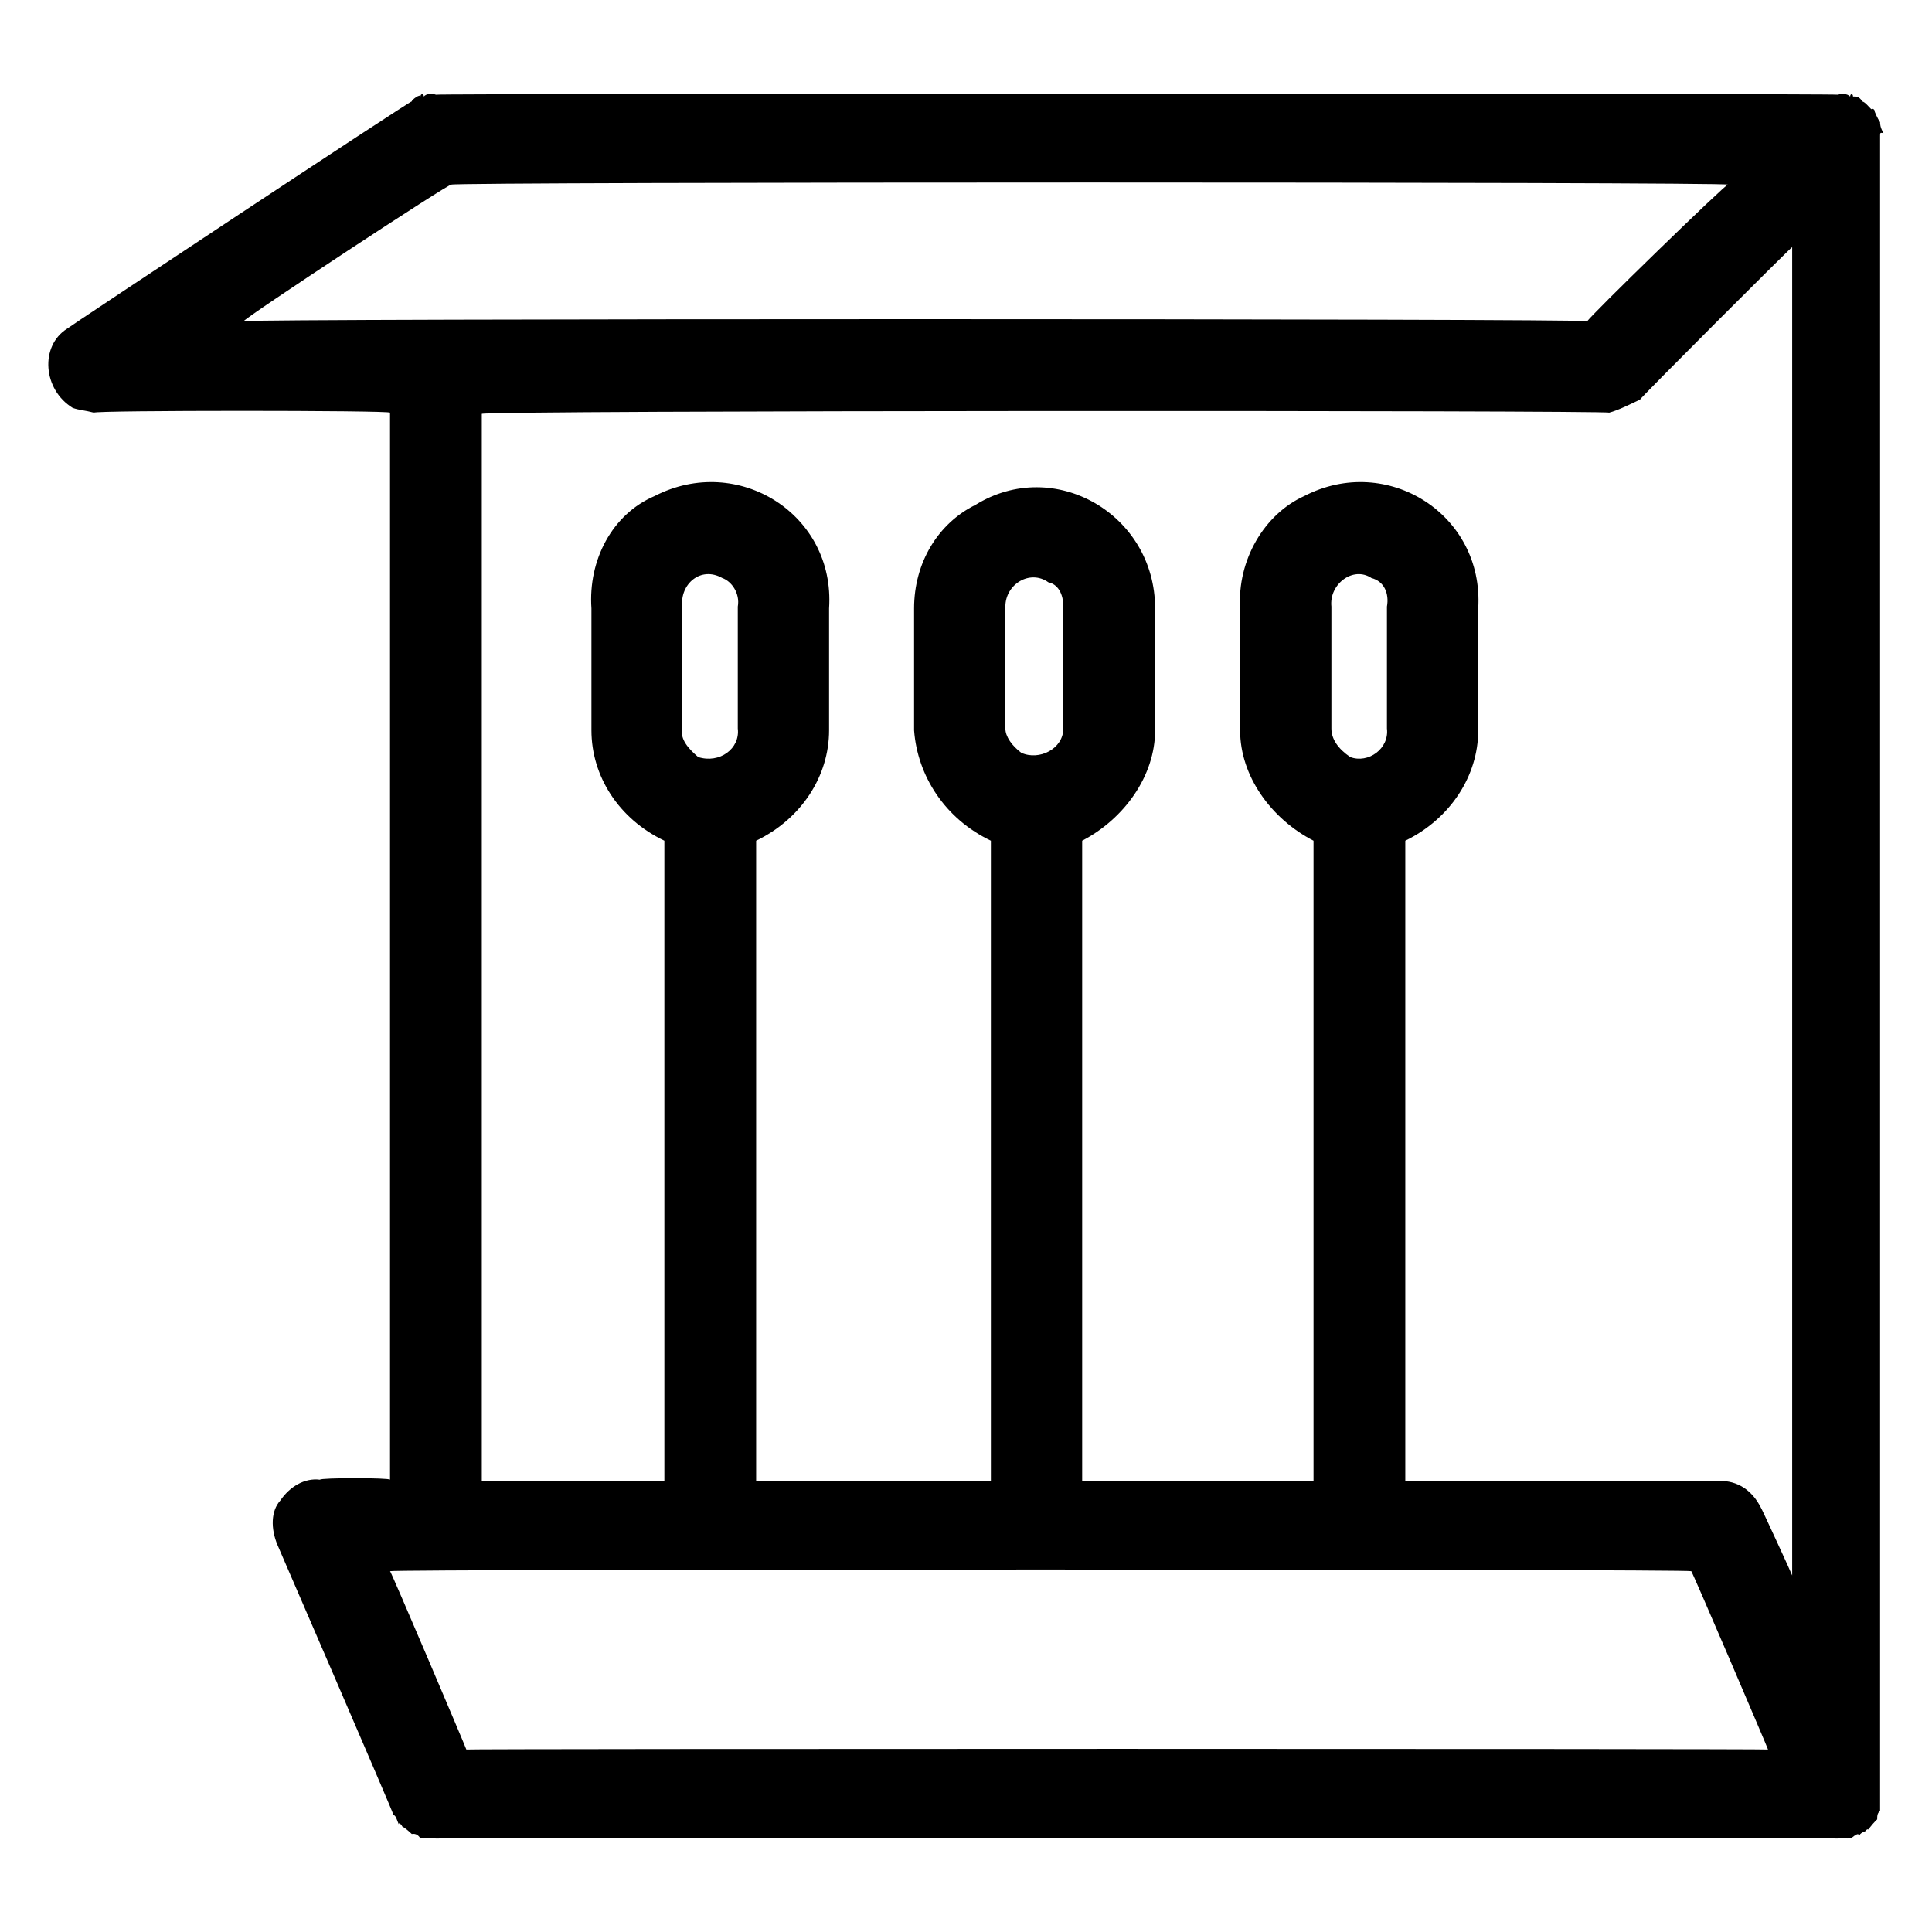 <svg xmlns="http://www.w3.org/2000/svg" version="1.1" xmlns:xlink="http://www.w3.org/1999/xlink" width="100%" height="100%" id="svgWorkerArea" viewBox="0 0 400 400" xmlns:artdraw="https://artdraw.muisca.co" style="background: white;"><defs id="defsdoc"><pattern id="patternBool" x="0" y="0" width="10" height="10" patternUnits="userSpaceOnUse" patternTransform="rotate(35)"><circle cx="5" cy="5" r="4" style="stroke: none;fill: #ff000070;"></circle></pattern></defs><g id="fileImp-86855470" class="cosito"><path id="pathImp-780544013" fill="#000000" class="grouped" d="M389.951 27.558C389.251 26.338 389.251 25.638 389.251 25.286 389.251 24.938 389.251 24.938 389.251 25.286 389.251 24.938 389.251 24.938 389.251 25.286 388.651 24.438 388.151 23.138 388.151 23.14 388.151 22.438 387.451 22.438 387.451 22.635 386.751 21.938 386.151 21.138 385.551 20.994 385.551 20.638 385.551 20.638 385.551 20.994 384.951 19.938 384.251 19.938 383.651 19.984 383.651 19.338 383.051 19.338 383.051 19.984 382.451 19.338 381.151 19.338 380.551 19.605 380.551 19.338 90.251 19.338 90.251 19.605 89.551 19.338 88.251 19.338 87.751 19.984 87.751 19.338 87.051 19.338 87.051 19.984 87.051 19.338 85.251 20.638 85.251 20.994 85.251 20.638 85.251 20.638 85.251 20.994 85.251 20.638 13.851 67.938 13.851 68.081 8.251 71.638 8.851 80.638 15.051 84.449 16.451 84.938 17.551 84.938 19.451 85.439 19.451 84.938 80.751 84.938 80.751 85.439 80.751 84.938 80.751 305.938 80.751 306.361 80.751 305.938 66.251 305.938 66.251 306.361 63.051 305.938 59.951 307.838 58.051 310.653 56.051 312.838 56.051 316.538 57.451 319.868 57.451 319.838 81.451 375.338 81.451 375.73 81.451 375.338 81.451 375.338 81.451 375.73 81.451 375.338 81.451 375.338 81.451 375.73 82.051 376.038 82.051 376.538 82.551 377.687 82.551 377.138 83.251 377.938 83.251 378.128 83.951 378.538 84.551 379.038 85.251 379.707 85.251 379.038 85.251 379.038 85.251 379.707 85.751 379.638 86.451 379.638 87.051 380.653 87.051 380.438 87.751 380.438 87.751 380.653 88.251 380.438 88.951 380.438 90.251 380.653 90.251 380.438 380.551 380.438 380.551 380.653 381.151 380.438 381.651 380.438 382.451 380.653 382.451 380.438 383.051 380.438 383.051 380.653 383.651 380.438 384.251 379.638 384.251 380.085 384.251 379.638 384.951 379.638 384.951 380.085 384.951 379.638 386.151 379.038 386.151 379.202 386.151 379.038 386.751 378.538 386.751 378.823 387.451 377.938 388.151 377.138 388.651 376.677 388.651 376.538 388.651 376.538 388.651 376.677 388.651 376.538 388.651 376.538 388.651 376.677 388.651 376.038 388.651 375.338 389.251 374.972 389.251 374.638 389.251 374.038 389.251 374.341 389.251 373.438 389.251 372.838 389.251 372.889 389.251 372.838 389.251 372.138 389.251 372.132 389.251 371.538 389.251 27.438 389.251 28.189 389.251 27.438 389.251 27.438 389.951 27.558 389.951 26.938 389.951 26.938 389.951 27.558M80.751 325.297C80.751 324.838 350.151 324.838 350.151 325.297 350.151 324.838 366.051 362.038 366.051 362.222 366.051 362.038 96.551 362.038 96.551 362.222 96.551 362.038 80.751 324.838 80.751 325.297M93.451 38.225C93.451 37.638 357.751 37.638 357.751 38.225 357.751 37.638 328.651 65.938 328.651 66.503 328.651 65.938 50.451 65.938 50.451 66.503 50.451 65.938 93.451 37.638 93.451 38.225M333.151 85.439C335.051 84.938 337.651 83.638 339.551 82.725 339.551 82.438 371.051 50.938 371.051 51.165 371.051 50.938 371.051 326.038 371.051 326.18 371.051 326.038 364.651 312.138 364.651 312.294 362.751 308.438 359.651 306.538 355.951 306.613 355.951 306.538 290.951 306.538 290.951 306.613 290.951 306.538 290.951 174.038 290.951 174.06 300.251 169.538 306.051 160.638 306.051 151.211 306.051 150.538 306.051 125.438 306.051 125.963 307.251 106.438 287.151 93.838 270.051 102.688 261.751 106.438 256.151 115.938 256.751 125.963 256.751 125.438 256.751 150.538 256.751 151.211 256.751 160.638 263.151 169.538 271.951 174.06 271.951 174.038 271.951 306.538 271.951 306.613 271.951 306.538 224.051 306.538 224.051 306.613 224.051 306.538 224.051 174.038 224.051 174.06 232.751 169.538 239.151 160.638 239.151 151.211 239.151 150.538 239.151 125.438 239.151 125.963 239.151 106.438 218.251 94.438 201.951 104.534 194.251 108.338 189.251 116.438 189.251 125.963 189.251 125.438 189.251 150.538 189.251 151.211 189.951 160.638 195.651 169.538 205.151 174.06 205.151 174.038 205.151 306.538 205.151 306.613 205.151 306.538 156.551 306.538 156.551 306.613 156.551 306.538 156.551 174.038 156.551 174.06 165.951 169.538 171.651 160.638 171.651 151.211 171.651 150.538 171.651 125.438 171.651 125.963 172.951 106.438 152.751 93.838 135.551 102.688 126.751 106.438 121.751 115.938 122.451 125.963 122.451 125.438 122.451 150.538 122.451 151.211 122.451 160.638 128.051 169.538 137.551 174.06 137.551 174.038 137.551 306.538 137.551 306.613 137.551 306.538 99.751 306.538 99.751 306.613 99.751 306.538 99.751 84.938 99.751 85.692 99.751 84.938 333.151 84.938 333.151 85.439M152.751 150.832C153.251 155.038 148.951 158.138 144.551 156.741 142.551 155.038 140.751 153.038 141.251 150.832 141.251 150.538 141.251 125.438 141.251 125.584 140.751 120.938 145.051 117.138 149.551 119.675 151.451 120.338 153.251 122.838 152.751 125.584 152.751 125.438 152.751 150.538 152.751 150.832M220.151 150.832C220.151 155.038 215.151 157.538 211.451 155.861 209.551 154.438 208.151 152.538 208.151 150.832 208.151 150.538 208.151 125.438 208.151 125.584 208.151 120.938 213.251 117.838 217.051 120.555 218.951 120.938 220.151 122.838 220.151 125.584 220.151 125.438 220.151 150.538 220.151 150.832M287.151 150.832C287.651 155.038 283.251 158.138 279.551 156.741 277.051 155.038 275.651 153.038 275.651 150.832 275.651 150.538 275.651 125.438 275.651 125.584 275.151 120.938 280.151 117.138 283.951 119.675 286.551 120.338 287.651 122.838 287.151 125.584 287.151 125.438 287.151 150.538 287.151 150.832"></path></g></svg>